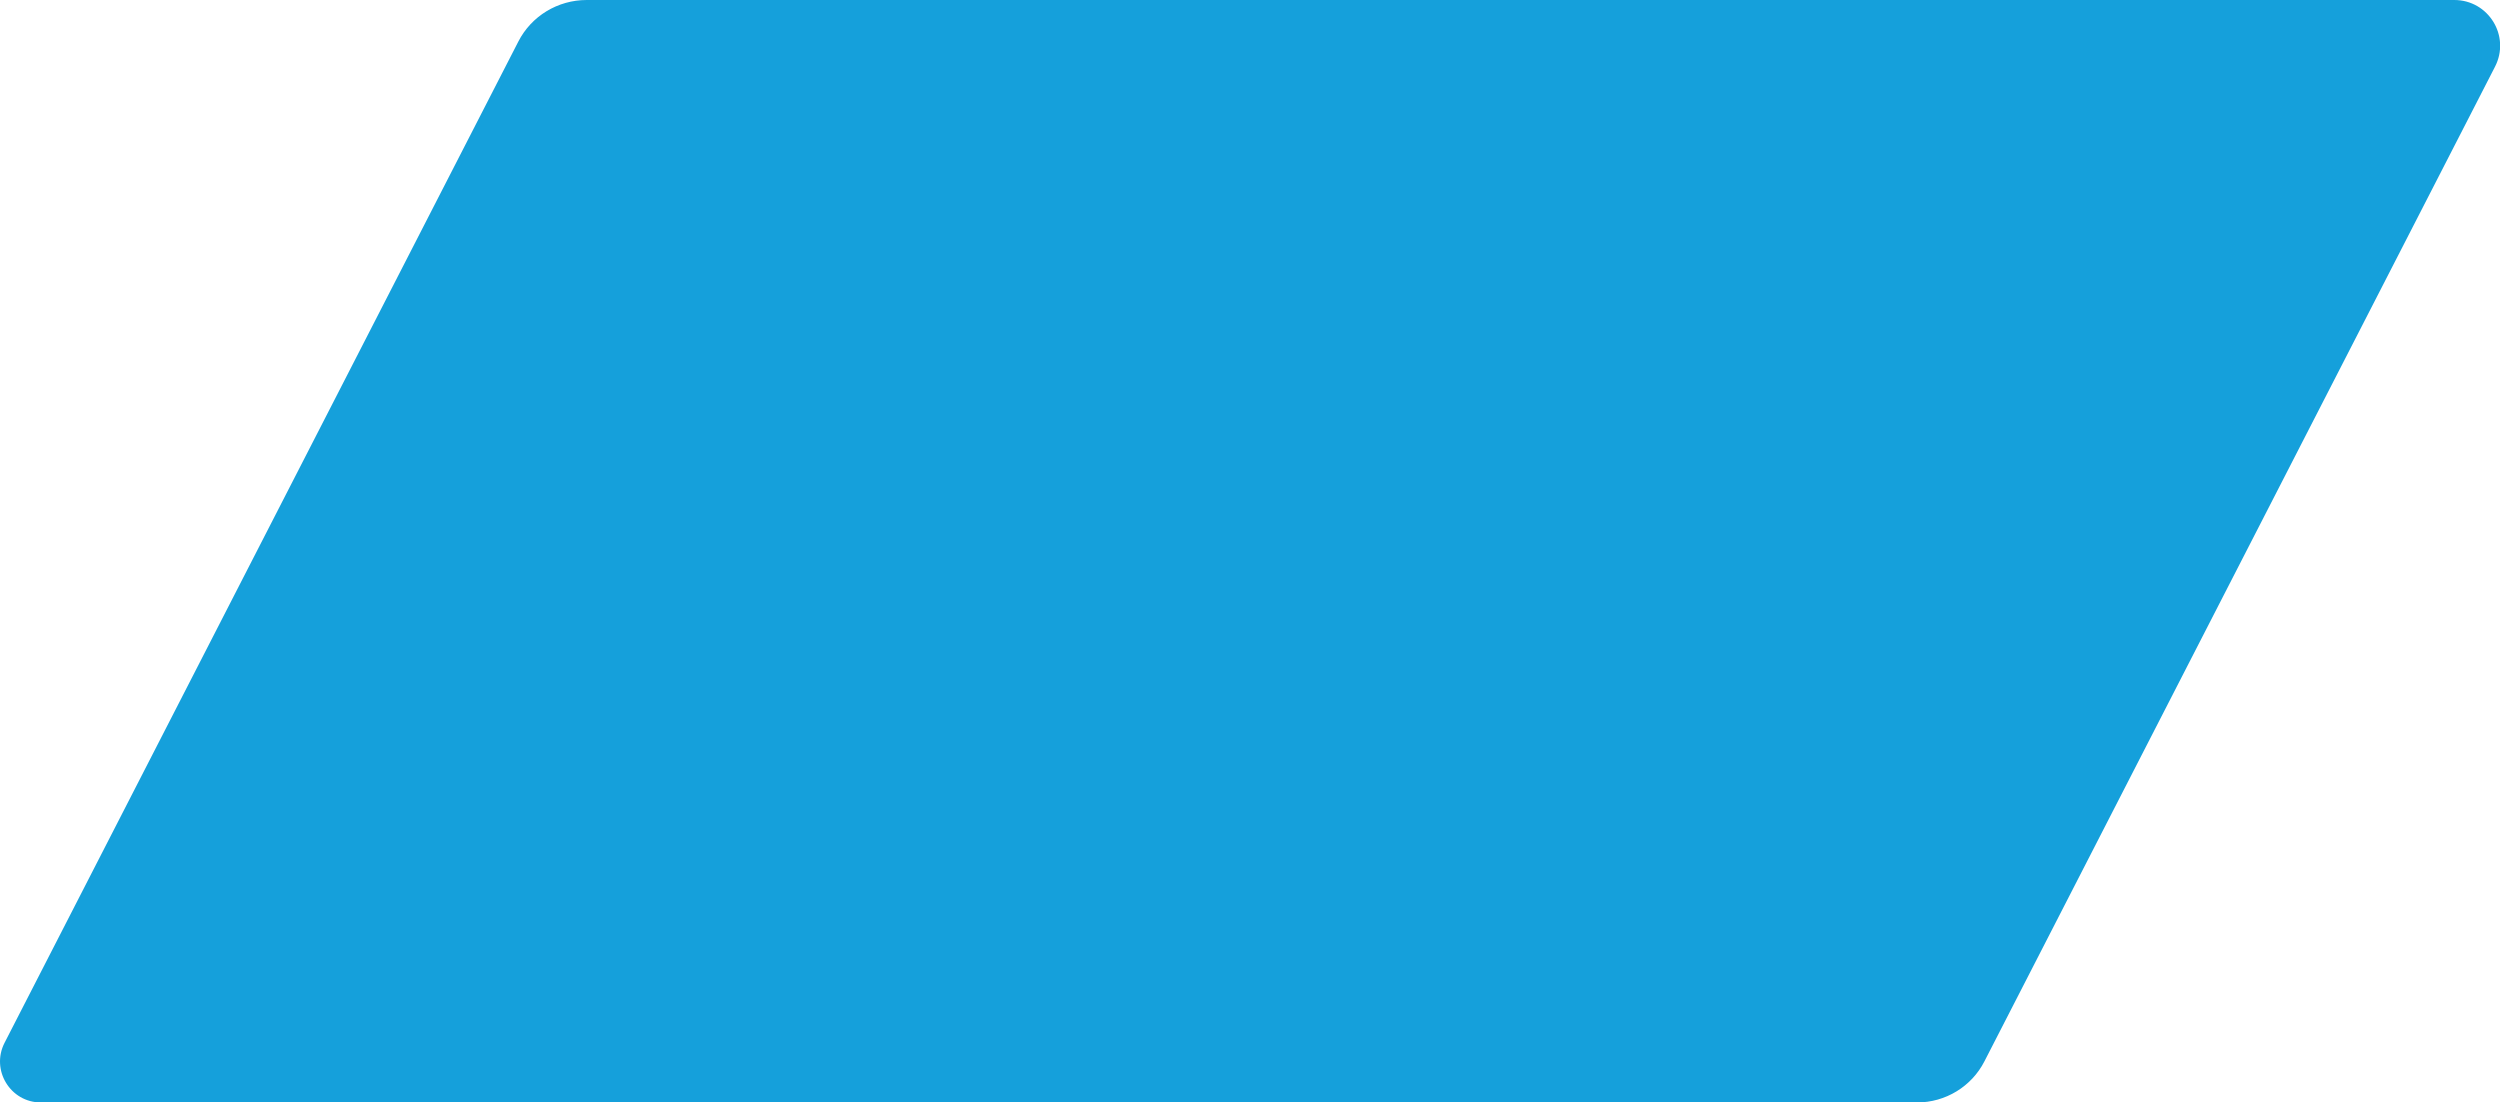 <svg xmlns="http://www.w3.org/2000/svg" xmlns:xlink="http://www.w3.org/1999/xlink" id="Layer_1" x="0px" y="0px" width="1093px" height="482px" viewBox="0 0 1093 482" style="enable-background:new 0 0 1093 482;" xml:space="preserve"><style type="text/css">	.st0{fill:#15A0DB;}</style><path class="st0" d="M838.1,482H17.9c-13.4,0-22-14.2-15.9-26.1L226.6,18.2C232.3,7,243.9,0,256.5,0h816.5c15,0,24.7,15.8,17.8,29.2  L867.6,464C862,475,850.6,482,838.1,482L838.1,482z"></path></svg>